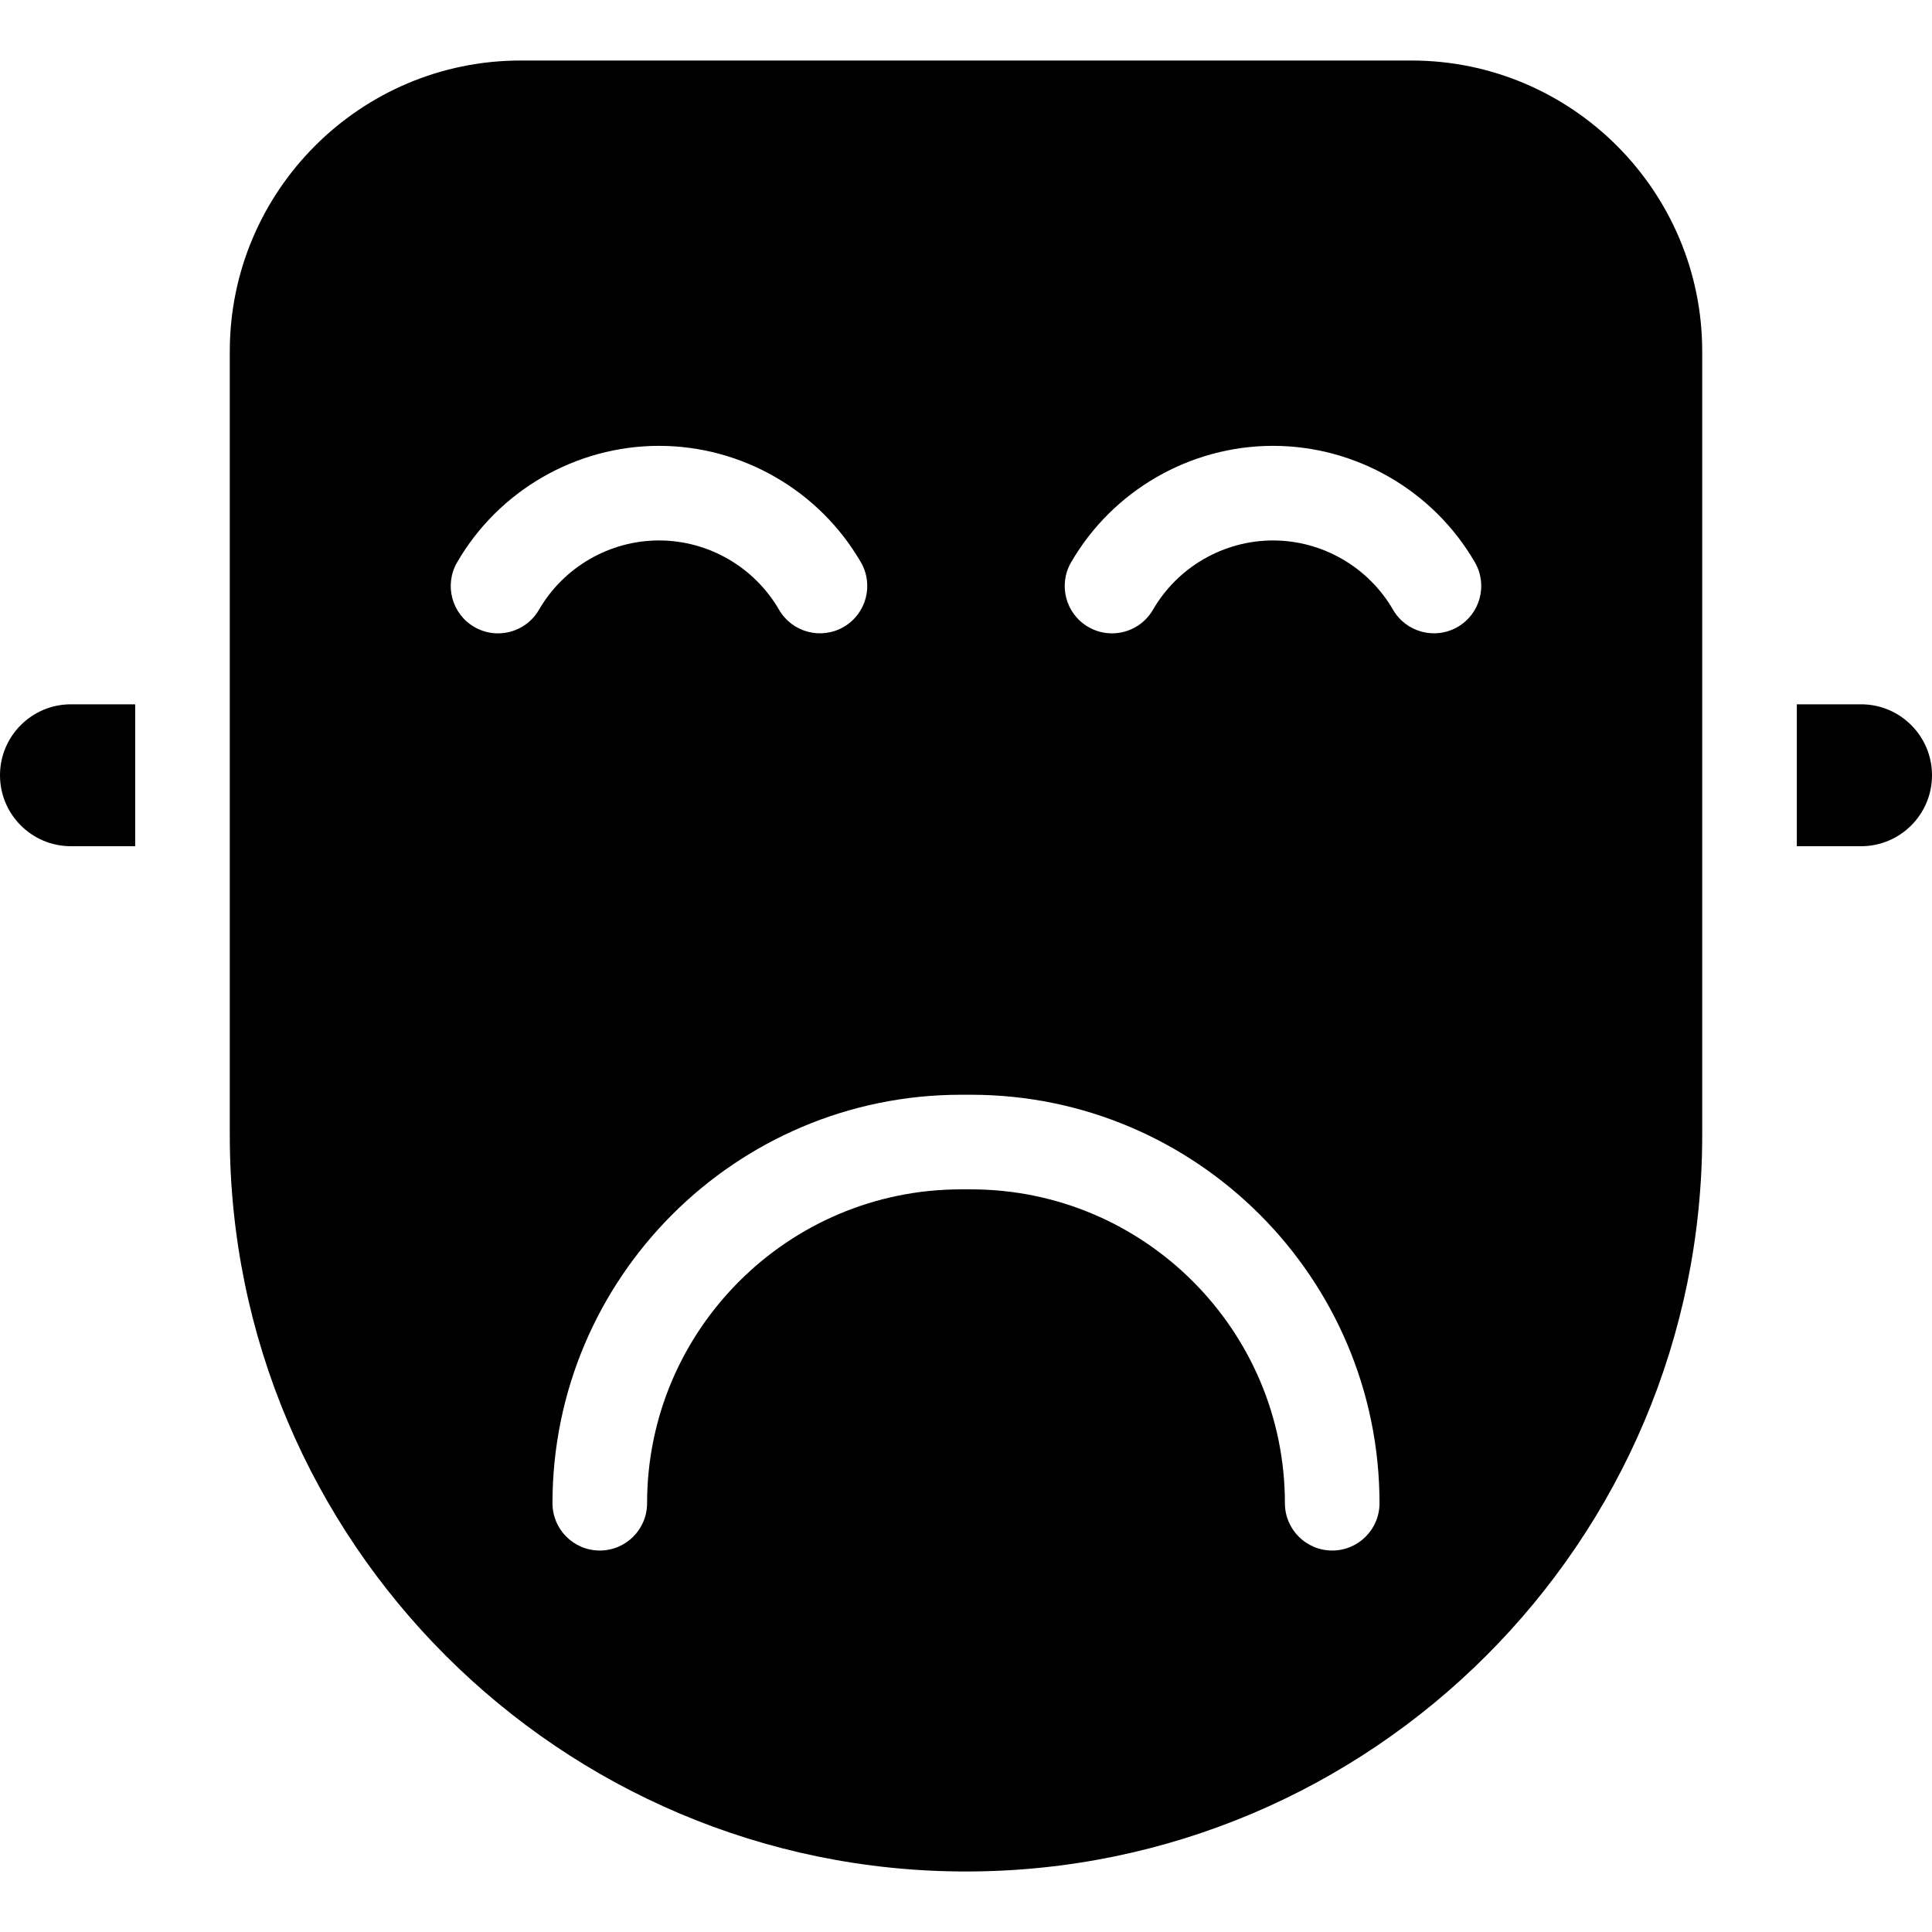 <?xml version="1.0" encoding="iso-8859-1"?>
<!-- Uploaded to: SVG Repo, www.svgrepo.com, Generator: SVG Repo Mixer Tools -->
<svg fill="#000000" height="800px" width="800px" version="1.1" id="Layer_1" xmlns="http://www.w3.org/2000/svg" xmlns:xlink="http://www.w3.org/1999/xlink" 
	 viewBox="0 0 512 512" xml:space="preserve">
<g>
	<g>
		<path d="M493.196,186.649h-17.02v37.608h17.02c10.385,0,18.804-8.419,18.804-18.804C512,195.068,503.581,186.649,493.196,186.649z
			"/>
	</g>
</g>
<g>
	<g>
		<path d="M18.804,186.649C8.419,186.649,0,195.068,0,205.453c0,10.385,8.419,18.804,18.804,18.804h17.02v-37.608H18.804z"/>
	</g>
</g>
<g>
	<g>
		<path d="M374.033,16.038H137.967c-42.497,0-77.071,34.574-77.071,77.071v207.75c0,107.58,87.524,195.103,195.103,195.103
			s195.103-87.524,195.103-195.103V93.109C451.104,50.612,416.53,16.038,374.033,16.038z M131.977,167.846
			c-2.131,0-4.29-0.544-6.268-1.687c-5.992-3.469-8.039-11.137-4.571-17.129c11.022-19.045,31.524-30.875,53.508-30.875
			c21.978,0,42.478,11.825,53.501,30.861c3.47,5.992,1.425,13.66-4.567,17.13c-5.992,3.471-13.66,1.425-17.13-4.567
			c-6.555-11.321-18.742-18.354-31.804-18.354c-13.066,0-25.254,7.035-31.809,18.361
			C140.516,165.603,136.305,167.846,131.977,167.846z M353.05,410.908c-6.924,0-12.536-5.612-12.536-12.536
			c0-45.865-37.315-83.18-83.18-83.18h-2.669c-45.865,0-83.18,37.315-83.18,83.18c0,6.924-5.612,12.536-12.536,12.536
			c-6.924,0-12.536-5.612-12.536-12.536c0-59.69,48.562-108.252,108.252-108.252h2.669c59.69,0,108.252,48.562,108.252,108.252
			C365.586,405.296,359.974,410.908,353.05,410.908z M386.292,166.146c-5.99,3.472-13.66,1.425-17.13-4.567
			c-6.555-11.32-18.741-18.353-31.804-18.353c-13.066,0-25.254,7.035-31.809,18.361c-2.324,4.015-6.534,6.259-10.862,6.259
			c-2.131,0-4.29-0.544-6.268-1.687c-5.992-3.469-8.039-11.137-4.571-17.129c11.022-19.045,31.524-30.875,53.509-30.875
			c21.978,0,42.478,11.825,53.501,30.862C394.329,155.008,392.283,162.677,386.292,166.146z"/>
	</g>
</g>
</svg>